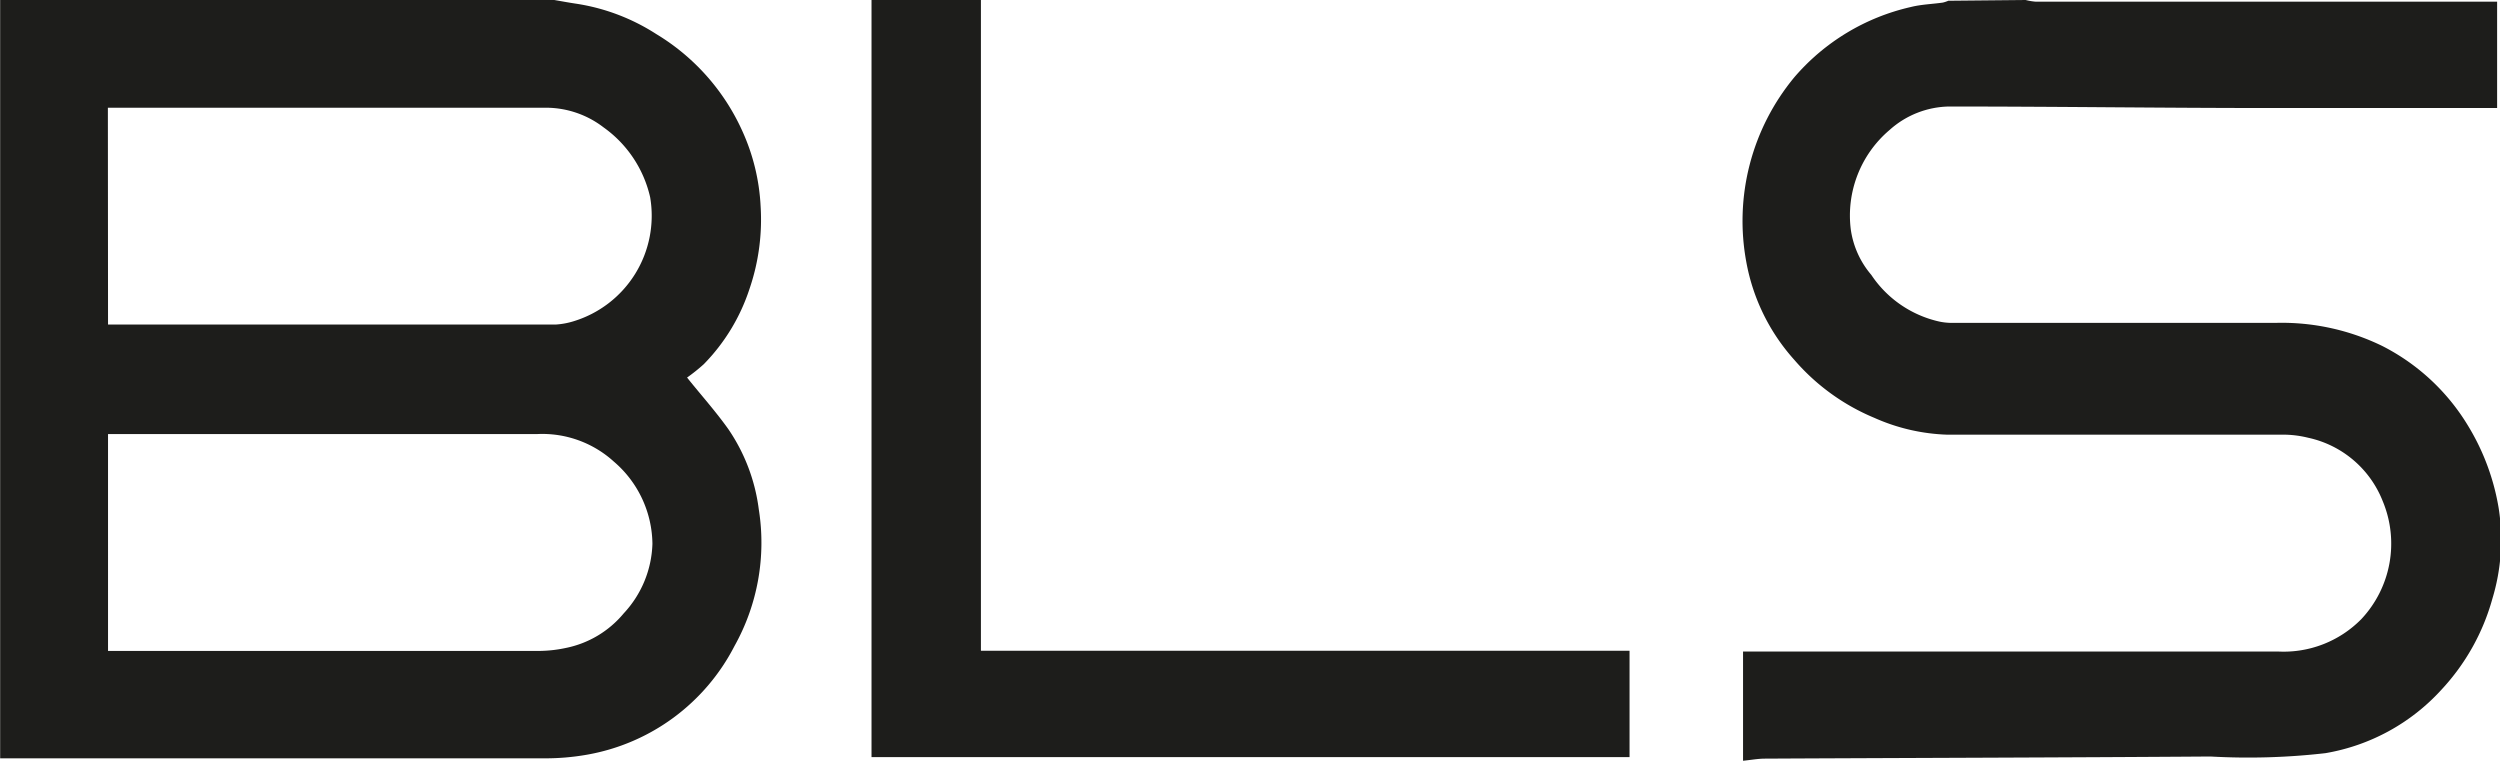 <?xml version="1.0" encoding="UTF-8"?>
<svg xmlns="http://www.w3.org/2000/svg" id="Ebene_1" data-name="Ebene 1" viewBox="0 0 164.54 50.19">
  <defs>
    <style>.cls-1{fill:#1d1d1b;fill-rule:evenodd;}</style>
  </defs>
  <title>BLS</title>
  <path class="cls-1" d="M252.6,396.12c.47.08.94.17,1.42.24a13.47,13.47,0,0,1,5.29,2,14.32,14.32,0,0,1,5.67,6.39,13.56,13.56,0,0,1,1.2,4.93,14.1,14.1,0,0,1-.74,5.48,12.71,12.71,0,0,1-3,4.93,11.94,11.94,0,0,1-1.1.88c.92,1.15,1.89,2.23,2.72,3.4a12.05,12.05,0,0,1,2,5.27,13.94,13.94,0,0,1-1.6,9,13.55,13.55,0,0,1-9.7,7.15,15.73,15.73,0,0,1-2.83.24q-17.9,0-35.8,0V396.12Zm-29.37,21.36h29.47a5,5,0,0,0,1.15-.21,7.26,7.26,0,0,0,5.06-8.17,7.75,7.75,0,0,0-3.07-4.6,6.23,6.23,0,0,0-3.78-1.29q-14.07,0-28.14,0h-.7Zm0,21.48H251.7a8.61,8.61,0,0,0,1.64-.19,6.66,6.66,0,0,0,3.83-2.28,7,7,0,0,0,1.89-4.58,7.22,7.22,0,0,0-2.54-5.41,7,7,0,0,0-5.08-1.81H223.23Z" transform="translate(-216.12 -396.12)"></path>
  <path class="cls-1" d="M349.44,396.12a3.85,3.85,0,0,0,.66.11h30.37v7c-.15,0-.3,0-.45,0-4.82,0-9.64,0-14.46,0-7.05,0-14.1-.1-21.15-.1a6,6,0,0,0-3.92,1.54,7.38,7.38,0,0,0-2.56,6.54,5.85,5.85,0,0,0,1.35,3,7.29,7.29,0,0,0,4.46,3.07,3.92,3.92,0,0,0,.75.09c7.14,0,14.28,0,21.42,0a15.08,15.08,0,0,1,7,1.52,14,14,0,0,1,5.67,5.29,15.15,15.15,0,0,1,2,5.43,13.38,13.38,0,0,1-.42,5.91,14.42,14.42,0,0,1-3.36,6,13.35,13.35,0,0,1-7.63,4.17,44.47,44.47,0,0,1-7.57.22c-9.77.07-19.54.09-29.31.14-.47,0-.94.09-1.45.14V439h.71q17.25,0,34.49,0a7.17,7.17,0,0,0,5.5-2.14,7.26,7.26,0,0,0,1.4-7.76,6.82,6.82,0,0,0-4.91-4.17,6.89,6.89,0,0,0-1.45-.2c-7.42,0-14.84,0-22.26,0a12.76,12.76,0,0,1-4.84-1.11,14.11,14.11,0,0,1-5.27-3.82,13.14,13.14,0,0,1-3.15-6.41,14.82,14.82,0,0,1,3.16-12.19,14.26,14.26,0,0,1,7.67-4.62c.68-.17,1.4-.19,2.1-.29a2.19,2.19,0,0,0,.36-.12Z" transform="translate(-216.12 -396.12)"></path>
  <path class="cls-1" d="M280.68,396.12v42.83h42.69v7H273.48V396.12Z" transform="translate(-216.12 -396.12)"></path>
</svg>

